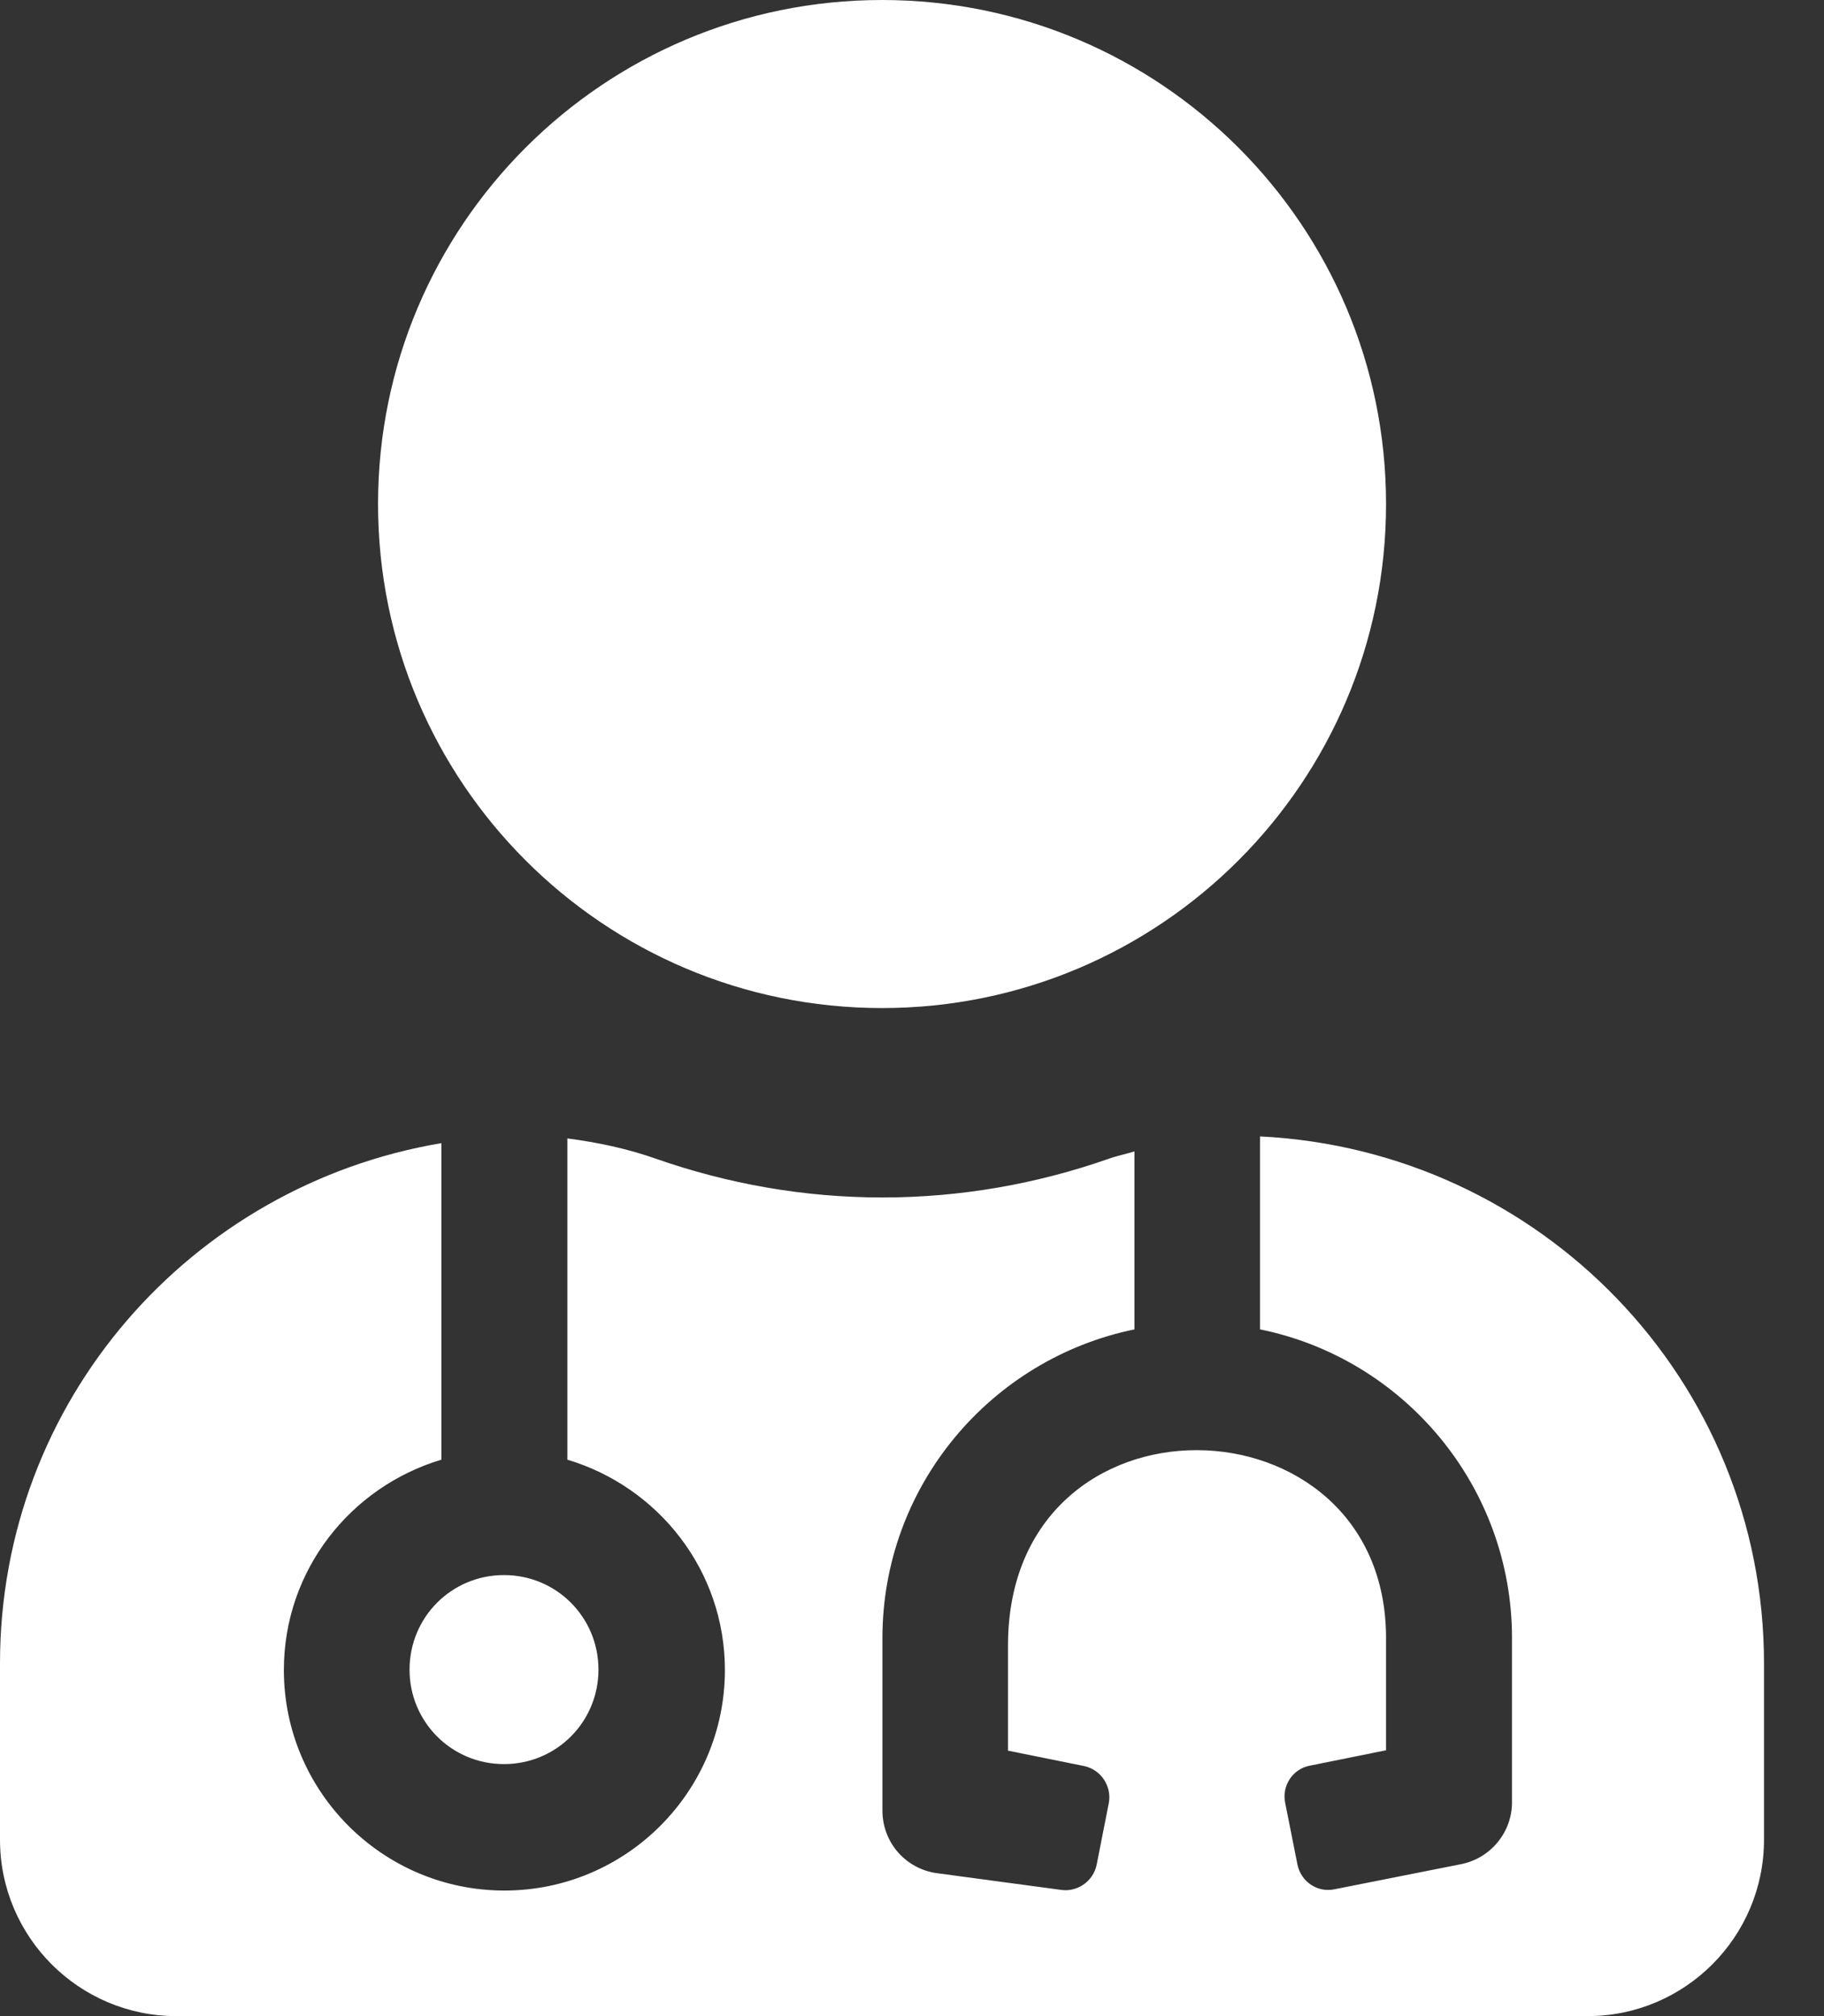 
<svg width="19" height="21" viewBox="0 0 19 21" fill="none" xmlns="http://www.w3.org/2000/svg">
<rect x="0" y="0" width="19" height="21" fill="#333333" stroke="none"/>
<path d="M9.188 10.5C12.087 10.5 14.438 8.15 14.438 5.25C14.438 2.35 12.087 0 9.188 0C6.288 0 3.938 2.35 3.938 5.25C3.938 8.15 6.288 10.5 9.188 10.5ZM4.266 17.391C4.266 17.936 4.704 18.375 5.25 18.375C5.796 18.375 6.234 17.936 6.234 17.391C6.234 16.845 5.796 16.406 5.25 16.406C4.704 16.406 4.266 16.845 4.266 17.391ZM13.125 11.837V13.847C14.622 14.15 15.75 15.479 15.75 17.062V18.773C15.75 19.085 15.528 19.355 15.221 19.417L13.9 19.679C13.724 19.716 13.552 19.601 13.515 19.421L13.387 18.777C13.351 18.601 13.465 18.424 13.646 18.391L14.438 18.231V17.062C14.438 14.487 10.5 14.392 10.5 17.14V18.235L11.292 18.395C11.468 18.432 11.583 18.605 11.55 18.781L11.423 19.425C11.386 19.601 11.214 19.716 11.037 19.683L9.758 19.511C9.434 19.466 9.192 19.191 9.192 18.859V17.062C9.192 15.479 10.319 14.155 11.817 13.847V11.993C11.726 12.022 11.636 12.038 11.546 12.071C10.808 12.329 10.016 12.473 9.192 12.473C8.367 12.473 7.576 12.329 6.837 12.071C6.534 11.964 6.226 11.899 5.91 11.858V15.204C6.858 15.488 7.551 16.357 7.551 17.395C7.551 18.662 6.521 19.692 5.254 19.692C3.987 19.692 2.957 18.662 2.957 17.395C2.957 16.357 3.65 15.488 4.598 15.204V11.907C1.989 12.346 0 14.593 0 17.325V19.163C0 20.176 0.824 21 1.837 21H16.538C17.551 21 18.375 20.176 18.375 19.163V17.325C18.375 14.372 16.045 11.981 13.125 11.837Z" fill="white"/>
</svg>
